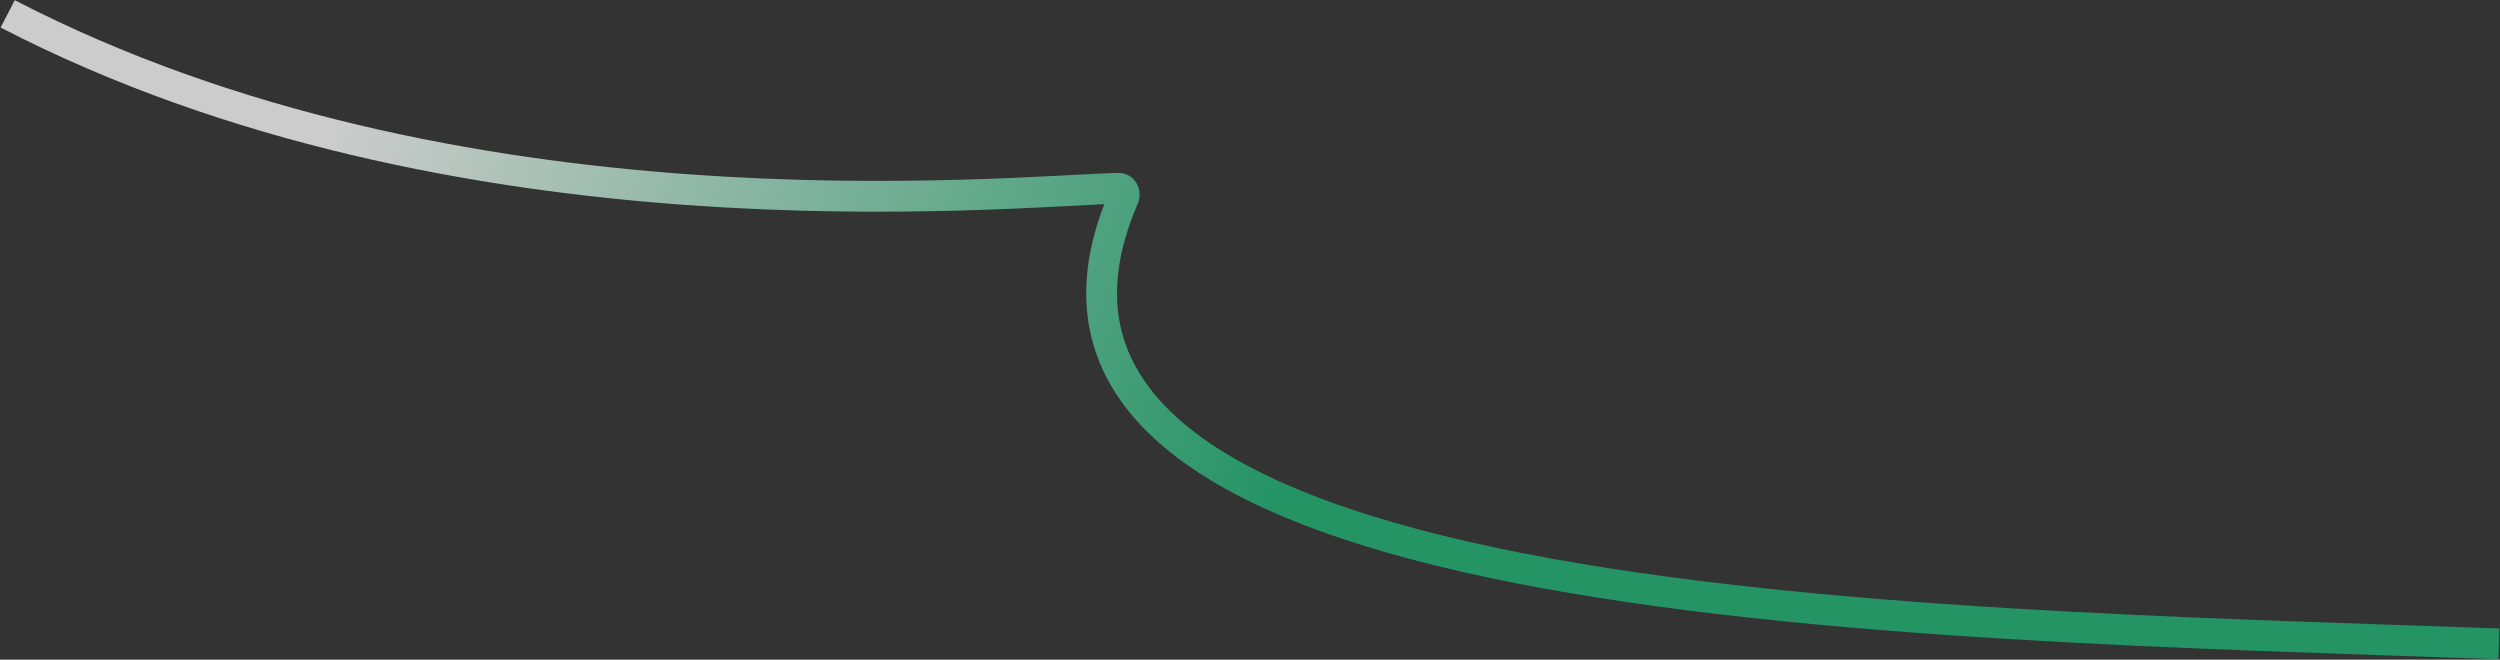 <?xml version="1.0" encoding="UTF-8"?> <svg xmlns="http://www.w3.org/2000/svg" width="3248" height="857" viewBox="0 0 3248 857" fill="none"><rect x="0" y="0" width="3248" height="857" fill="#333333" stroke="none"/><path d="M3246.5 836.5C2469.39 808.778 1226.28 795.691 1460 256.302C1462.33 250.931 1458.75 244.376 1452.9 244.549C1300.06 249.066 593.946 320.454 10 18" stroke="url(#paint0_linear_852_317)" stroke-opacity="0.75" stroke-width="40"></path><defs><linearGradient id="paint0_linear_852_317" x1="1654.24" y1="642.096" x2="423.079" y2="187.221" gradientUnits="userSpaceOnUse"><stop stop-color="#20B476"></stop><stop offset="1" stop-color="white"></stop></linearGradient></defs></svg> 